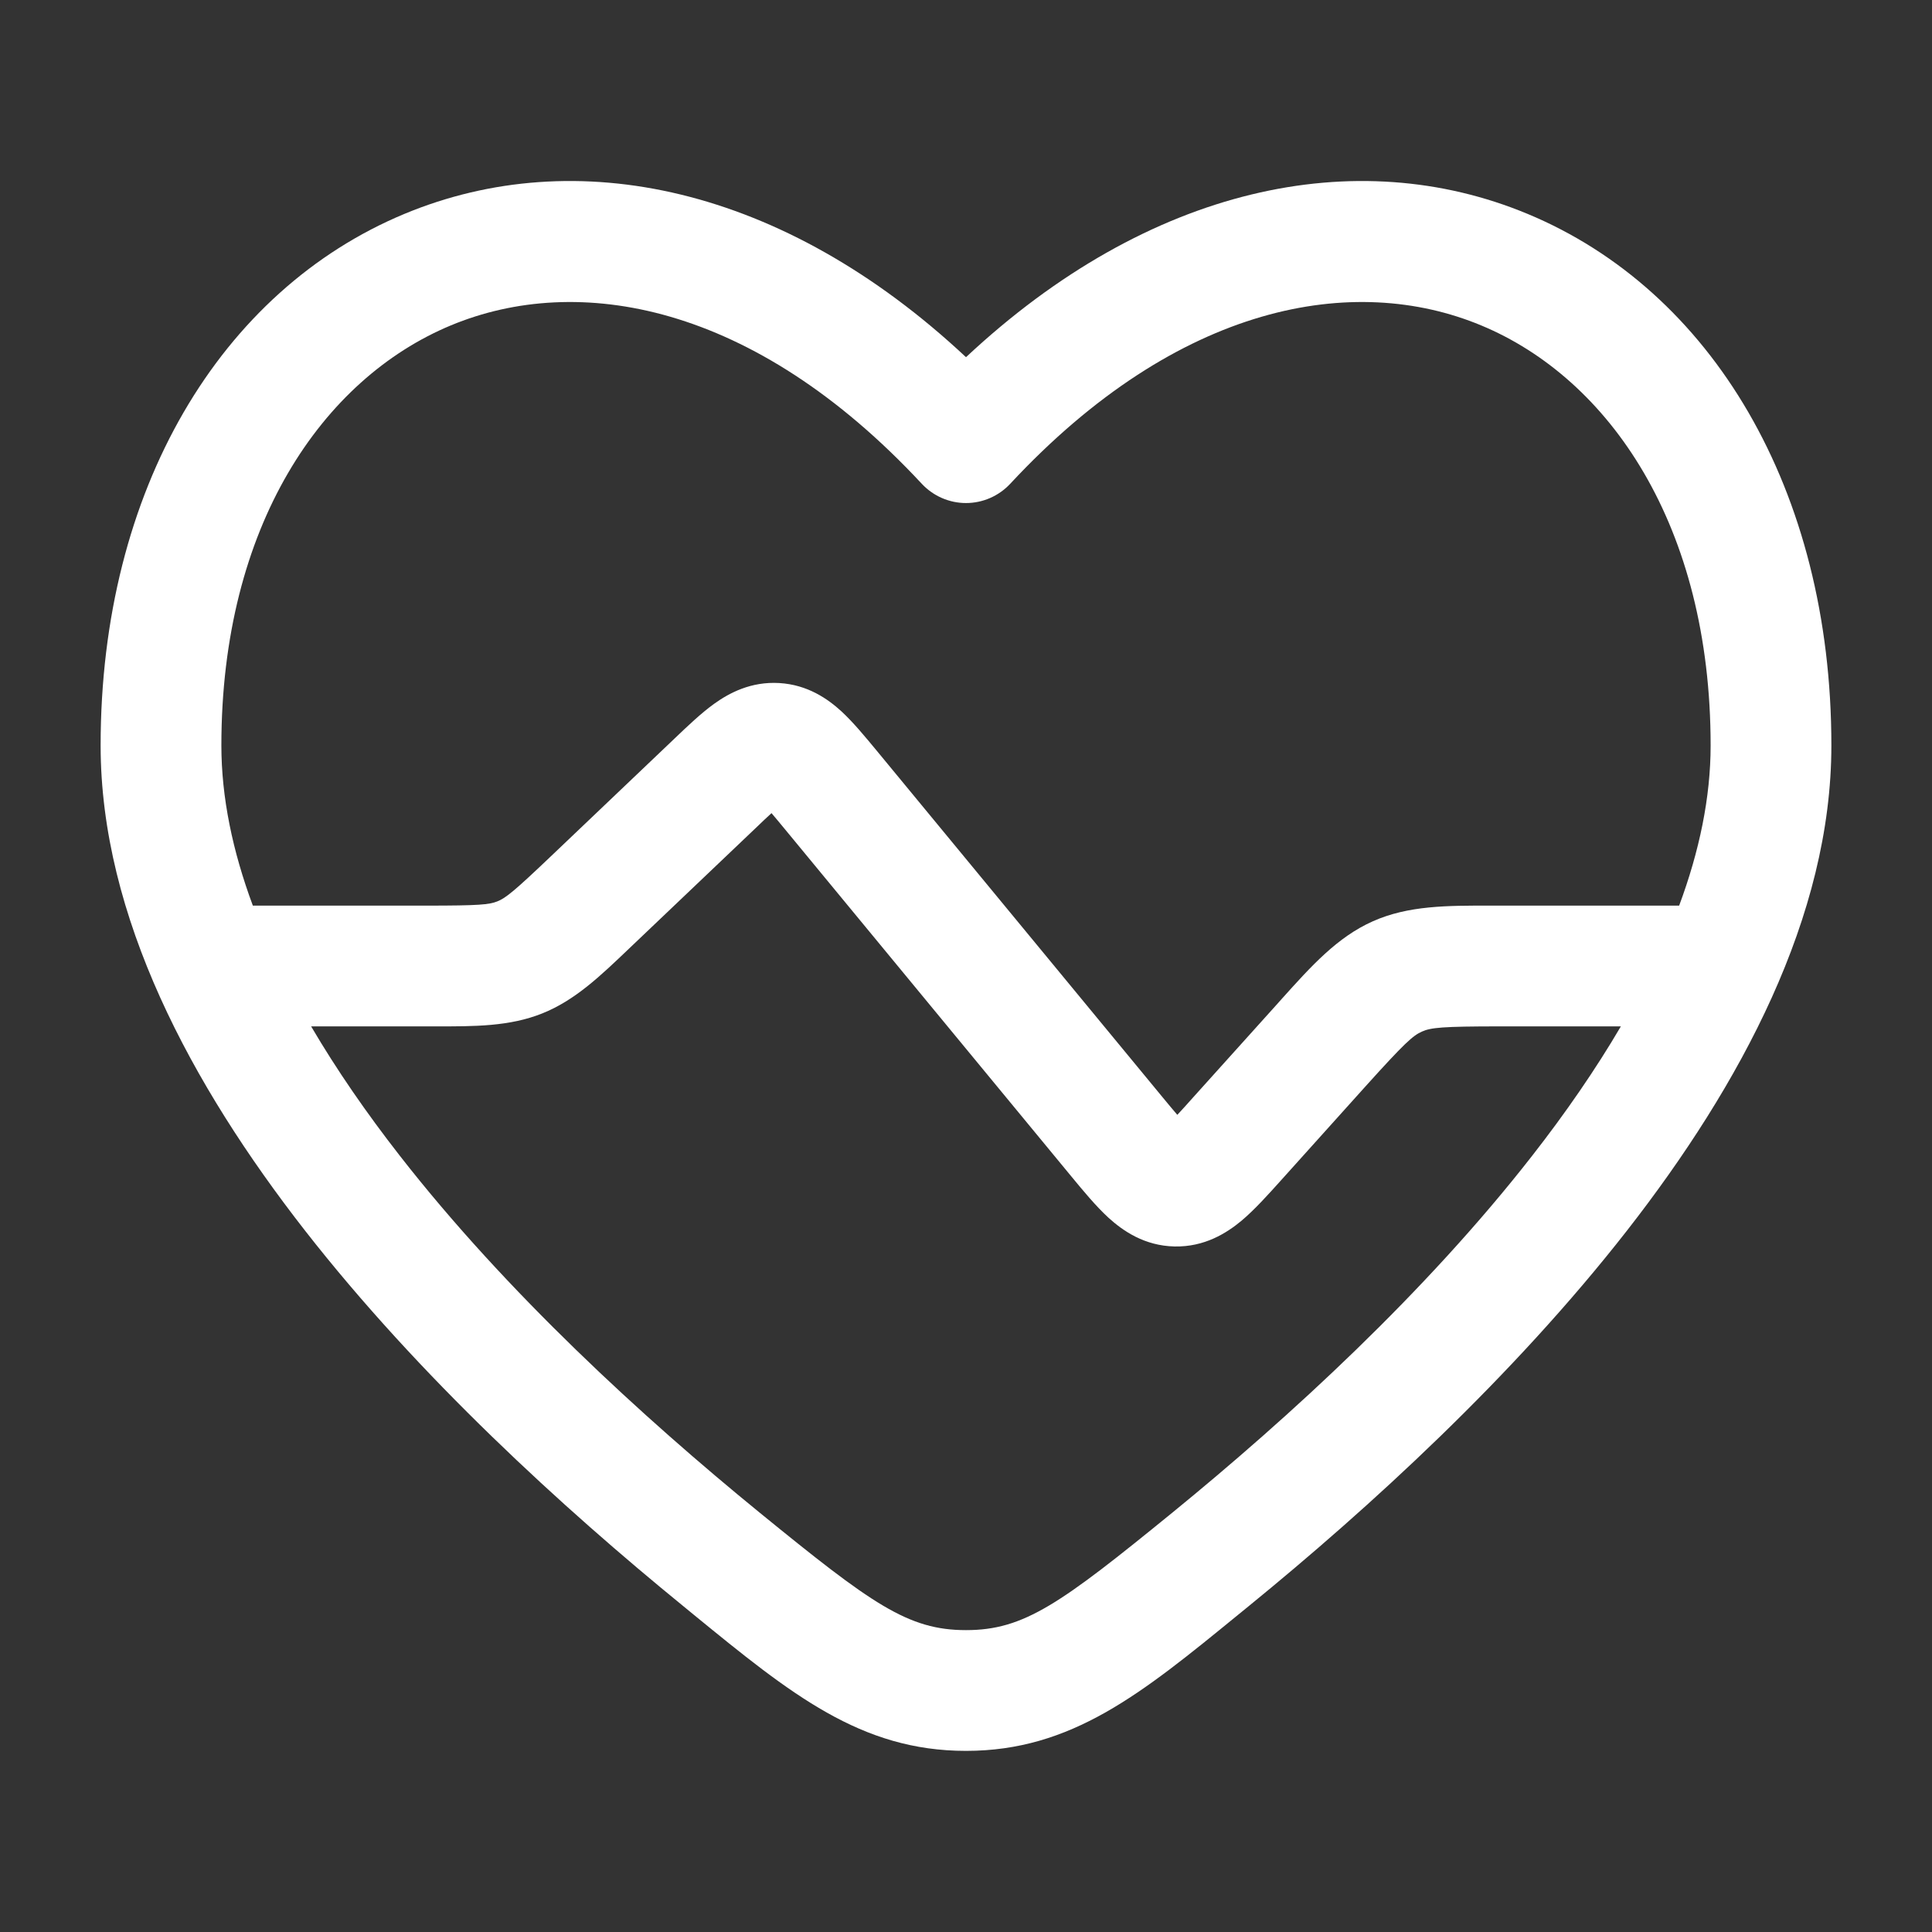 <!DOCTYPE svg PUBLIC "-//W3C//DTD SVG 1.1//EN" "http://www.w3.org/Graphics/SVG/1.1/DTD/svg11.dtd">
<!-- Uploaded to: SVG Repo, www.svgrepo.com, Transformed by: SVG Repo Mixer Tools -->
<svg width="800px" height="800px" viewBox="0 0 24 24" fill="none" xmlns="http://www.w3.org/2000/svg">
<rect x="0" y="0" width="24" height="24" fill="#333333" stroke="none"/>
<g id="SVGRepo_bgCarrier" stroke-width="0"/>
<g id="SVGRepo_tracerCarrier" stroke-linecap="round" stroke-linejoin="round"/>
<g id="SVGRepo_iconCarrier"> <path fill-rule="evenodd" clip-rule="evenodd" d="M22.75 9.26C22.75 6.079 21.258 3.606 18.976 2.657C16.846 1.771 14.274 2.31 12 4.437C9.726 2.31 7.154 1.771 5.024 2.657C2.742 3.607 1.25 6.079 1.25 9.26C1.25 11.386 2.379 13.479 3.786 15.283C5.207 17.104 6.995 18.735 8.488 19.952L8.622 20.062C9.822 21.042 10.69 21.75 12 21.75C13.31 21.75 14.178 21.042 15.377 20.062L15.512 19.952C17.005 18.735 18.793 17.104 20.214 15.283C21.621 13.479 22.75 11.386 22.75 9.26ZM12.549 6.01C14.647 3.755 16.827 3.388 18.399 4.042C19.992 4.704 21.25 6.53 21.25 9.26C21.25 9.905 21.111 10.572 20.859 11.25H18.636L18.524 11.25C17.978 11.249 17.494 11.248 17.053 11.445C16.612 11.641 16.288 12.002 15.923 12.408L15.848 12.492L14.819 13.635C14.743 13.721 14.68 13.79 14.625 13.849C14.572 13.788 14.513 13.716 14.44 13.628L10.889 9.323C10.749 9.154 10.6 8.973 10.454 8.838C10.284 8.682 10.033 8.506 9.681 8.485C9.329 8.464 9.059 8.608 8.871 8.743C8.71 8.859 8.54 9.021 8.381 9.173L6.852 10.629C6.38 11.079 6.282 11.155 6.179 11.197C6.076 11.238 5.952 11.25 5.3 11.25H3.141C2.889 10.572 2.75 9.905 2.75 9.26C2.75 6.531 4.008 4.705 5.601 4.042C7.173 3.388 9.353 3.755 11.451 6.01C11.593 6.162 11.792 6.249 12 6.249C12.208 6.249 12.407 6.162 12.549 6.01ZM3.865 12.75C4.18 13.287 4.552 13.826 4.969 14.36C6.293 16.057 7.986 17.607 9.436 18.79C10.829 19.925 11.278 20.25 12 20.25C12.722 20.25 13.171 19.925 14.564 18.79C16.014 17.607 17.707 16.057 19.031 14.36C19.448 13.826 19.82 13.287 20.135 12.75H18.636C17.912 12.75 17.775 12.765 17.663 12.815C17.551 12.865 17.448 12.957 16.963 13.495L15.909 14.667C15.751 14.843 15.584 15.028 15.424 15.163C15.238 15.318 14.963 15.492 14.59 15.484C14.217 15.476 13.949 15.29 13.77 15.127C13.616 14.986 13.457 14.794 13.307 14.612L9.755 10.306C9.687 10.224 9.632 10.157 9.584 10.101C9.529 10.151 9.466 10.211 9.39 10.284L7.813 11.785C7.457 12.125 7.142 12.427 6.736 12.589C6.33 12.752 5.893 12.751 5.401 12.75L3.865 12.75Z" fill="#ffffff"/> </g>
</svg>